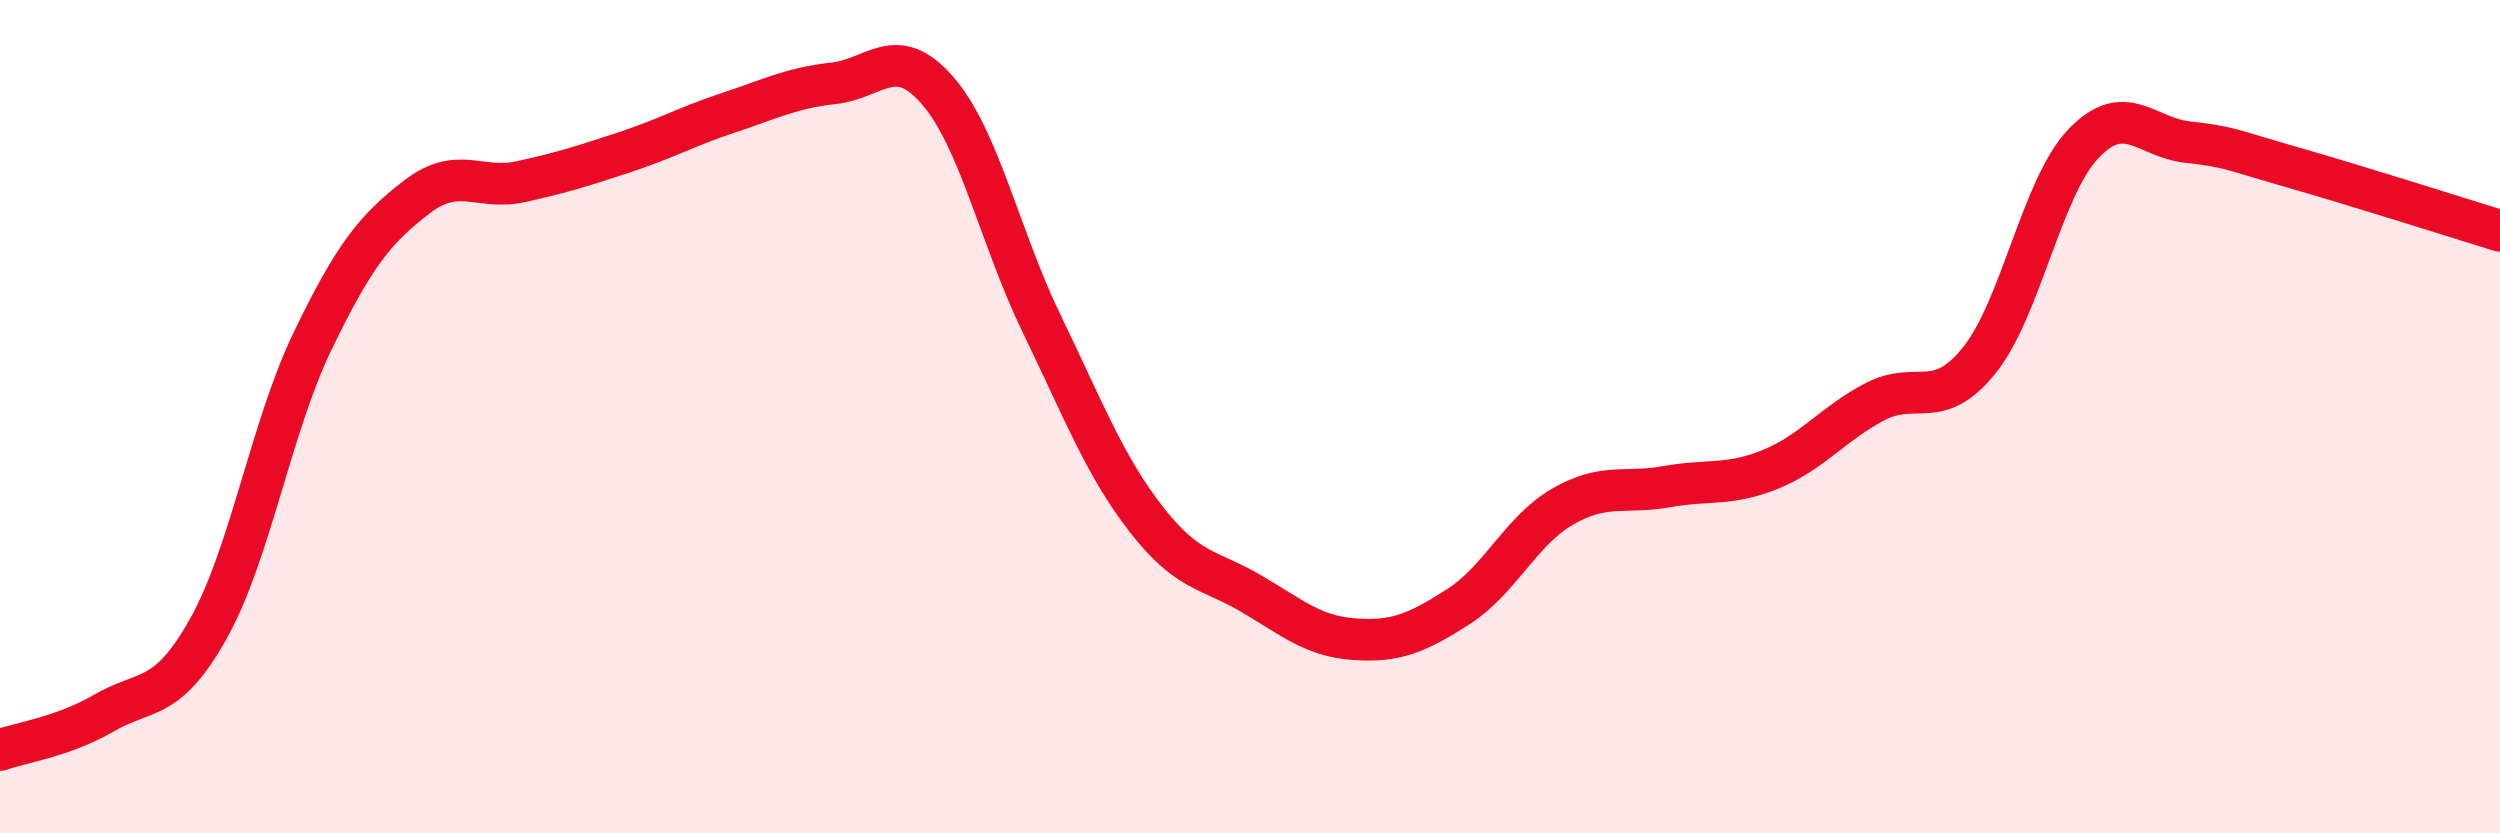 
    <svg width="60" height="20" viewBox="0 0 60 20" xmlns="http://www.w3.org/2000/svg">
      <path
        d="M 0,18 C 0.5,17.82 1.5,17.69 2.5,17.11 C 3.5,16.53 4,16.87 5,15.09 C 6,13.31 6.5,10.26 7.5,8.19 C 8.5,6.12 9,5.5 10,4.73 C 11,3.96 11.5,4.58 12.5,4.36 C 13.5,4.14 14,3.98 15,3.65 C 16,3.32 16.5,3.03 17.5,2.7 C 18.5,2.37 19,2.11 20,2 C 21,1.89 21.5,1.02 22.5,2.17 C 23.5,3.32 24,5.71 25,7.77 C 26,9.83 26.5,11.16 27.5,12.45 C 28.5,13.74 29,13.65 30,14.23 C 31,14.81 31.5,15.27 32.5,15.34 C 33.5,15.41 34,15.2 35,14.56 C 36,13.92 36.5,12.74 37.5,12.16 C 38.5,11.58 39,11.86 40,11.68 C 41,11.5 41.5,11.67 42.5,11.26 C 43.5,10.85 44,10.16 45,9.64 C 46,9.12 46.5,9.89 47.5,8.65 C 48.5,7.41 49,4.5 50,3.45 C 51,2.4 51.5,3.3 52.5,3.41 C 53.5,3.52 53.5,3.58 55,4.01 C 56.5,4.44 59,5.23 60,5.54L60 20L0 20Z"
        fill="#EB0A25"
        opacity="0.1"
        stroke-linecap="round"
        stroke-linejoin="round"
      />
      <path
        d="M 0,18 C 0.5,17.82 1.5,17.69 2.5,17.11 C 3.5,16.53 4,16.87 5,15.09 C 6,13.31 6.5,10.26 7.5,8.19 C 8.5,6.12 9,5.5 10,4.73 C 11,3.96 11.5,4.58 12.5,4.36 C 13.5,4.14 14,3.98 15,3.65 C 16,3.32 16.5,3.03 17.5,2.7 C 18.5,2.37 19,2.11 20,2 C 21,1.89 21.5,1.02 22.5,2.17 C 23.5,3.32 24,5.71 25,7.77 C 26,9.83 26.5,11.16 27.5,12.45 C 28.5,13.74 29,13.65 30,14.23 C 31,14.81 31.5,15.27 32.5,15.34 C 33.5,15.41 34,15.2 35,14.56 C 36,13.92 36.5,12.74 37.5,12.16 C 38.5,11.58 39,11.86 40,11.68 C 41,11.5 41.5,11.67 42.5,11.26 C 43.5,10.85 44,10.16 45,9.64 C 46,9.12 46.5,9.89 47.5,8.65 C 48.5,7.41 49,4.5 50,3.45 C 51,2.4 51.5,3.3 52.5,3.41 C 53.5,3.52 53.5,3.58 55,4.01 C 56.5,4.44 59,5.23 60,5.54"
        stroke="#EB0A25"
        stroke-width="1"
        fill="none"
        stroke-linecap="round"
        stroke-linejoin="round"
      />
    </svg>
  